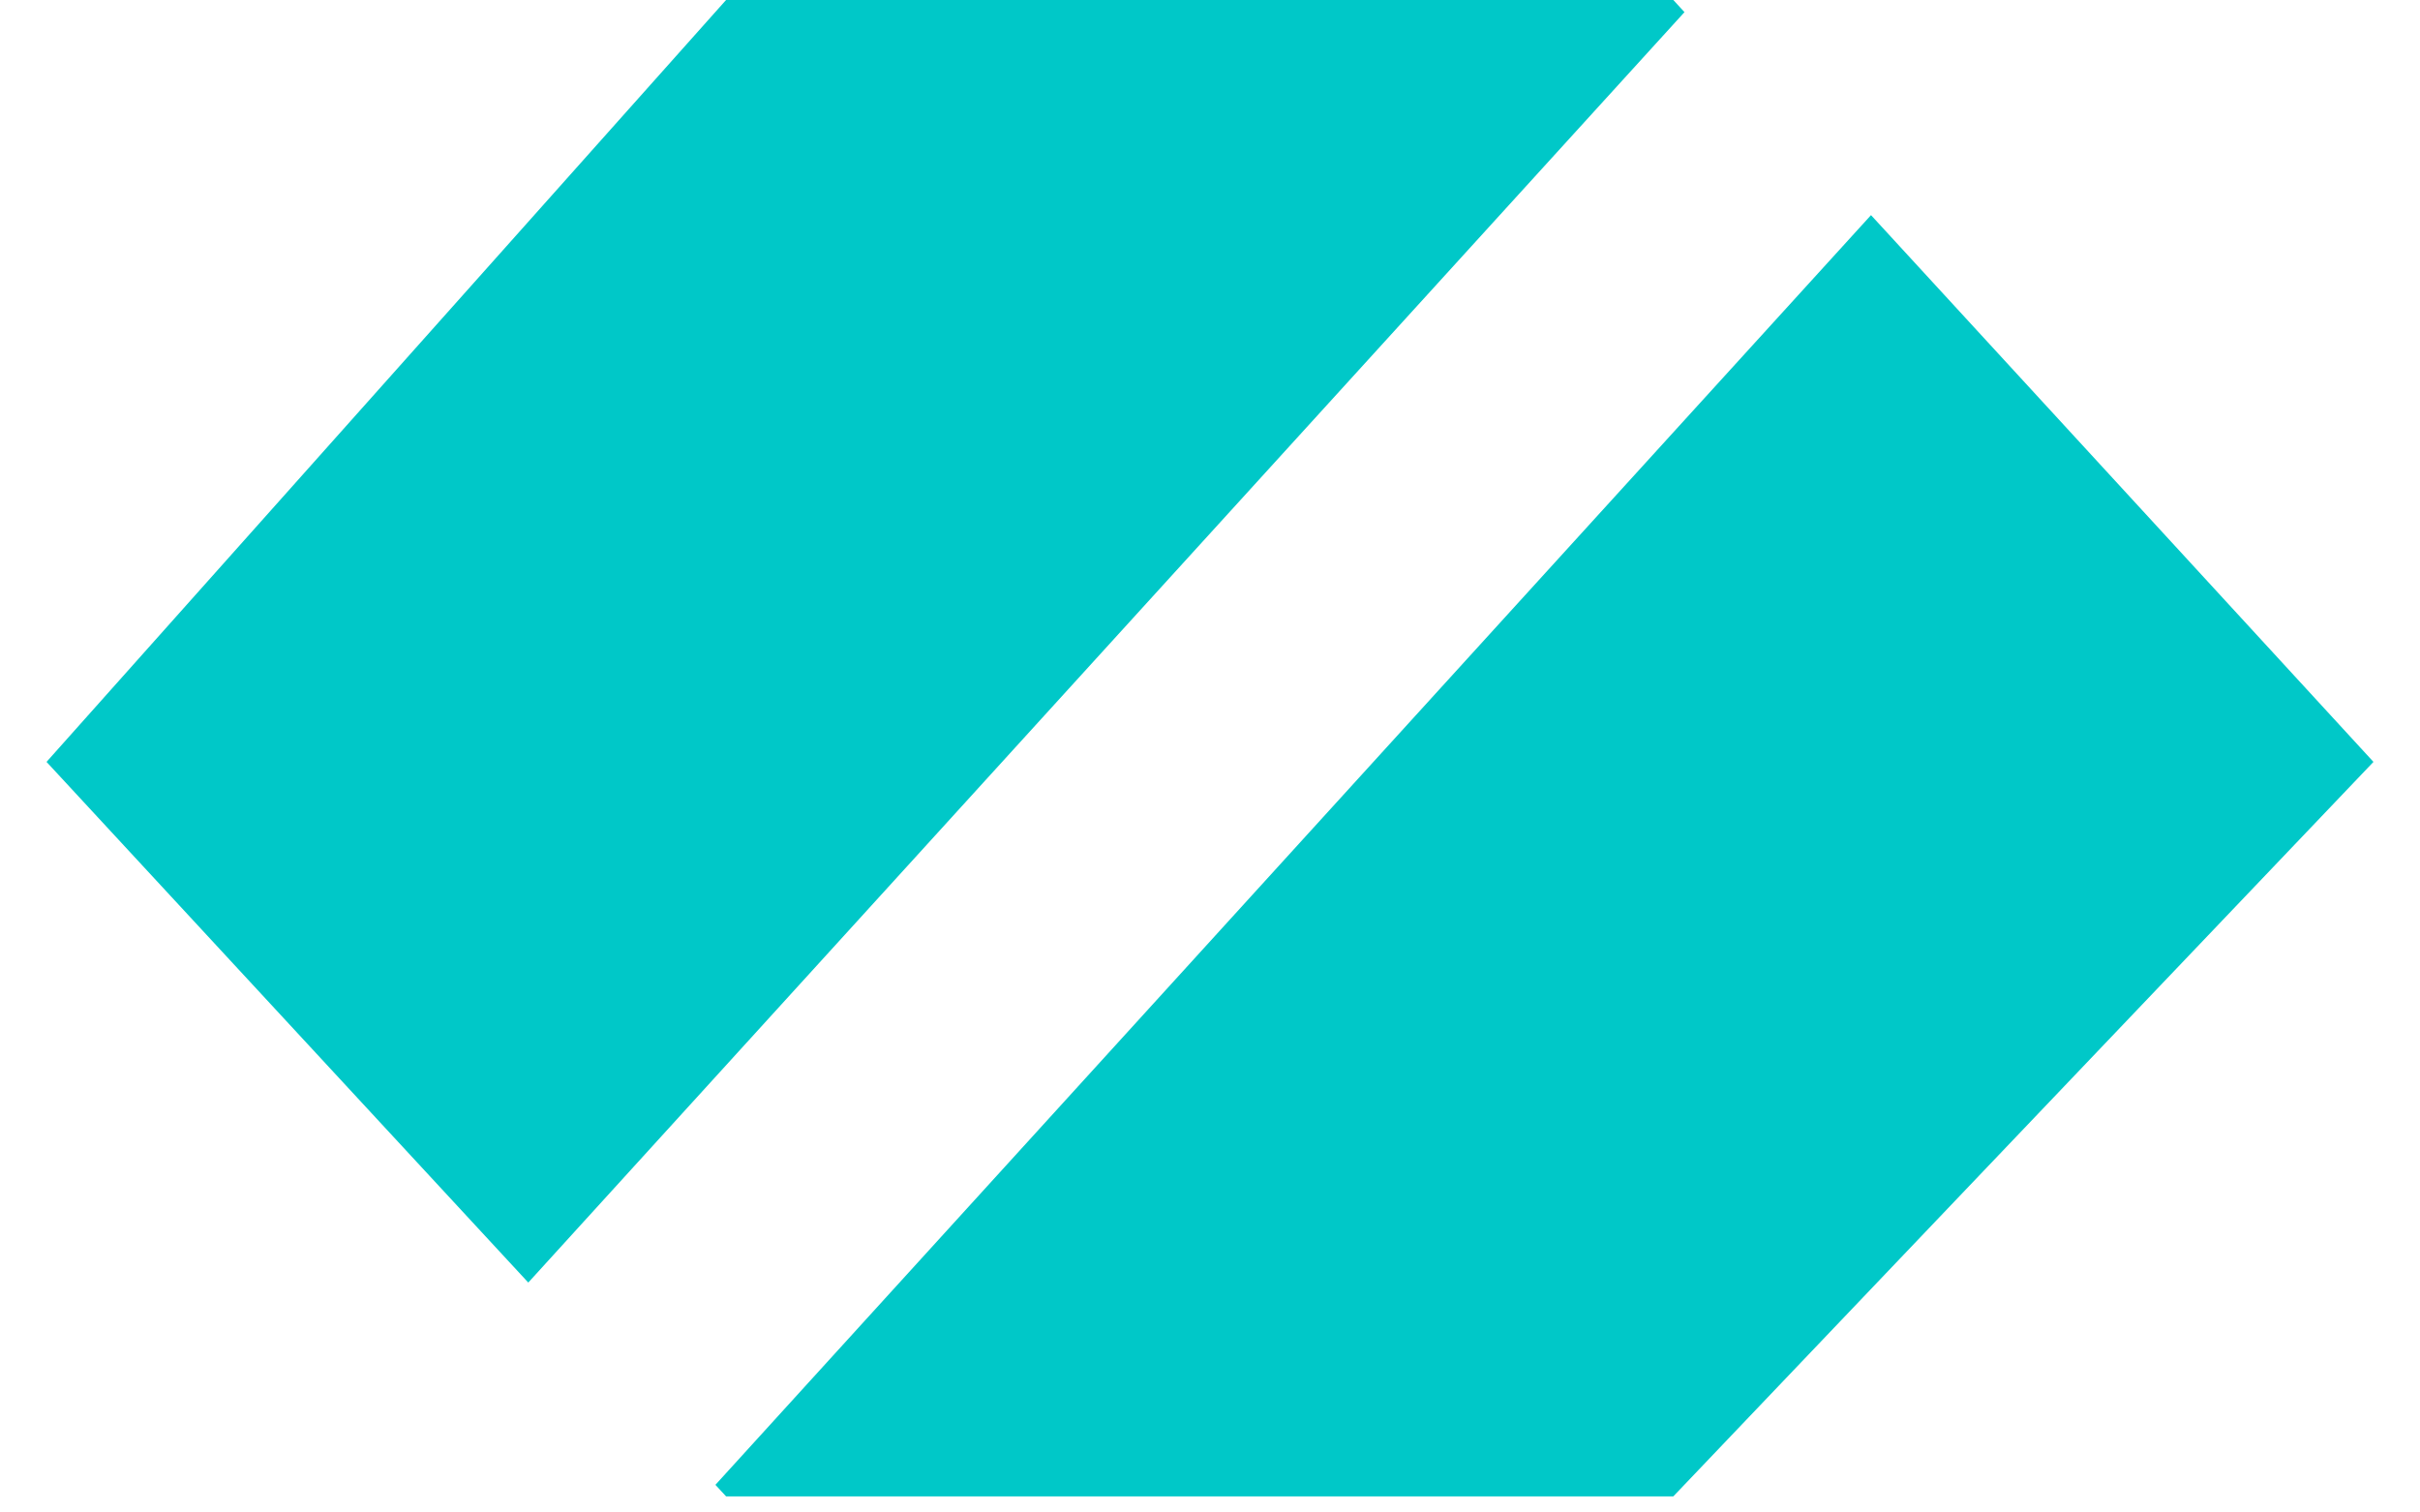 <svg
  width='32'
  height='20'
  viewBox='0 0 100 65'
  fill='none'
  xmlns='http://www.w3.org/2000/svg'
>
  <g>
    <g>
      <path
        d='M70.391 0.522L69.912 0H29.203L0 32.743L20.703 55.119L70.391 0.522Z'
        fill='#00C8C8'></path>
      <path
        d='M28.745 63.812L78.407 9.245L100 32.743L69.912 64.307H29.203L28.745 63.812Z'
        fill='#00C8C8'></path>
    </g>
  </g>
</svg>